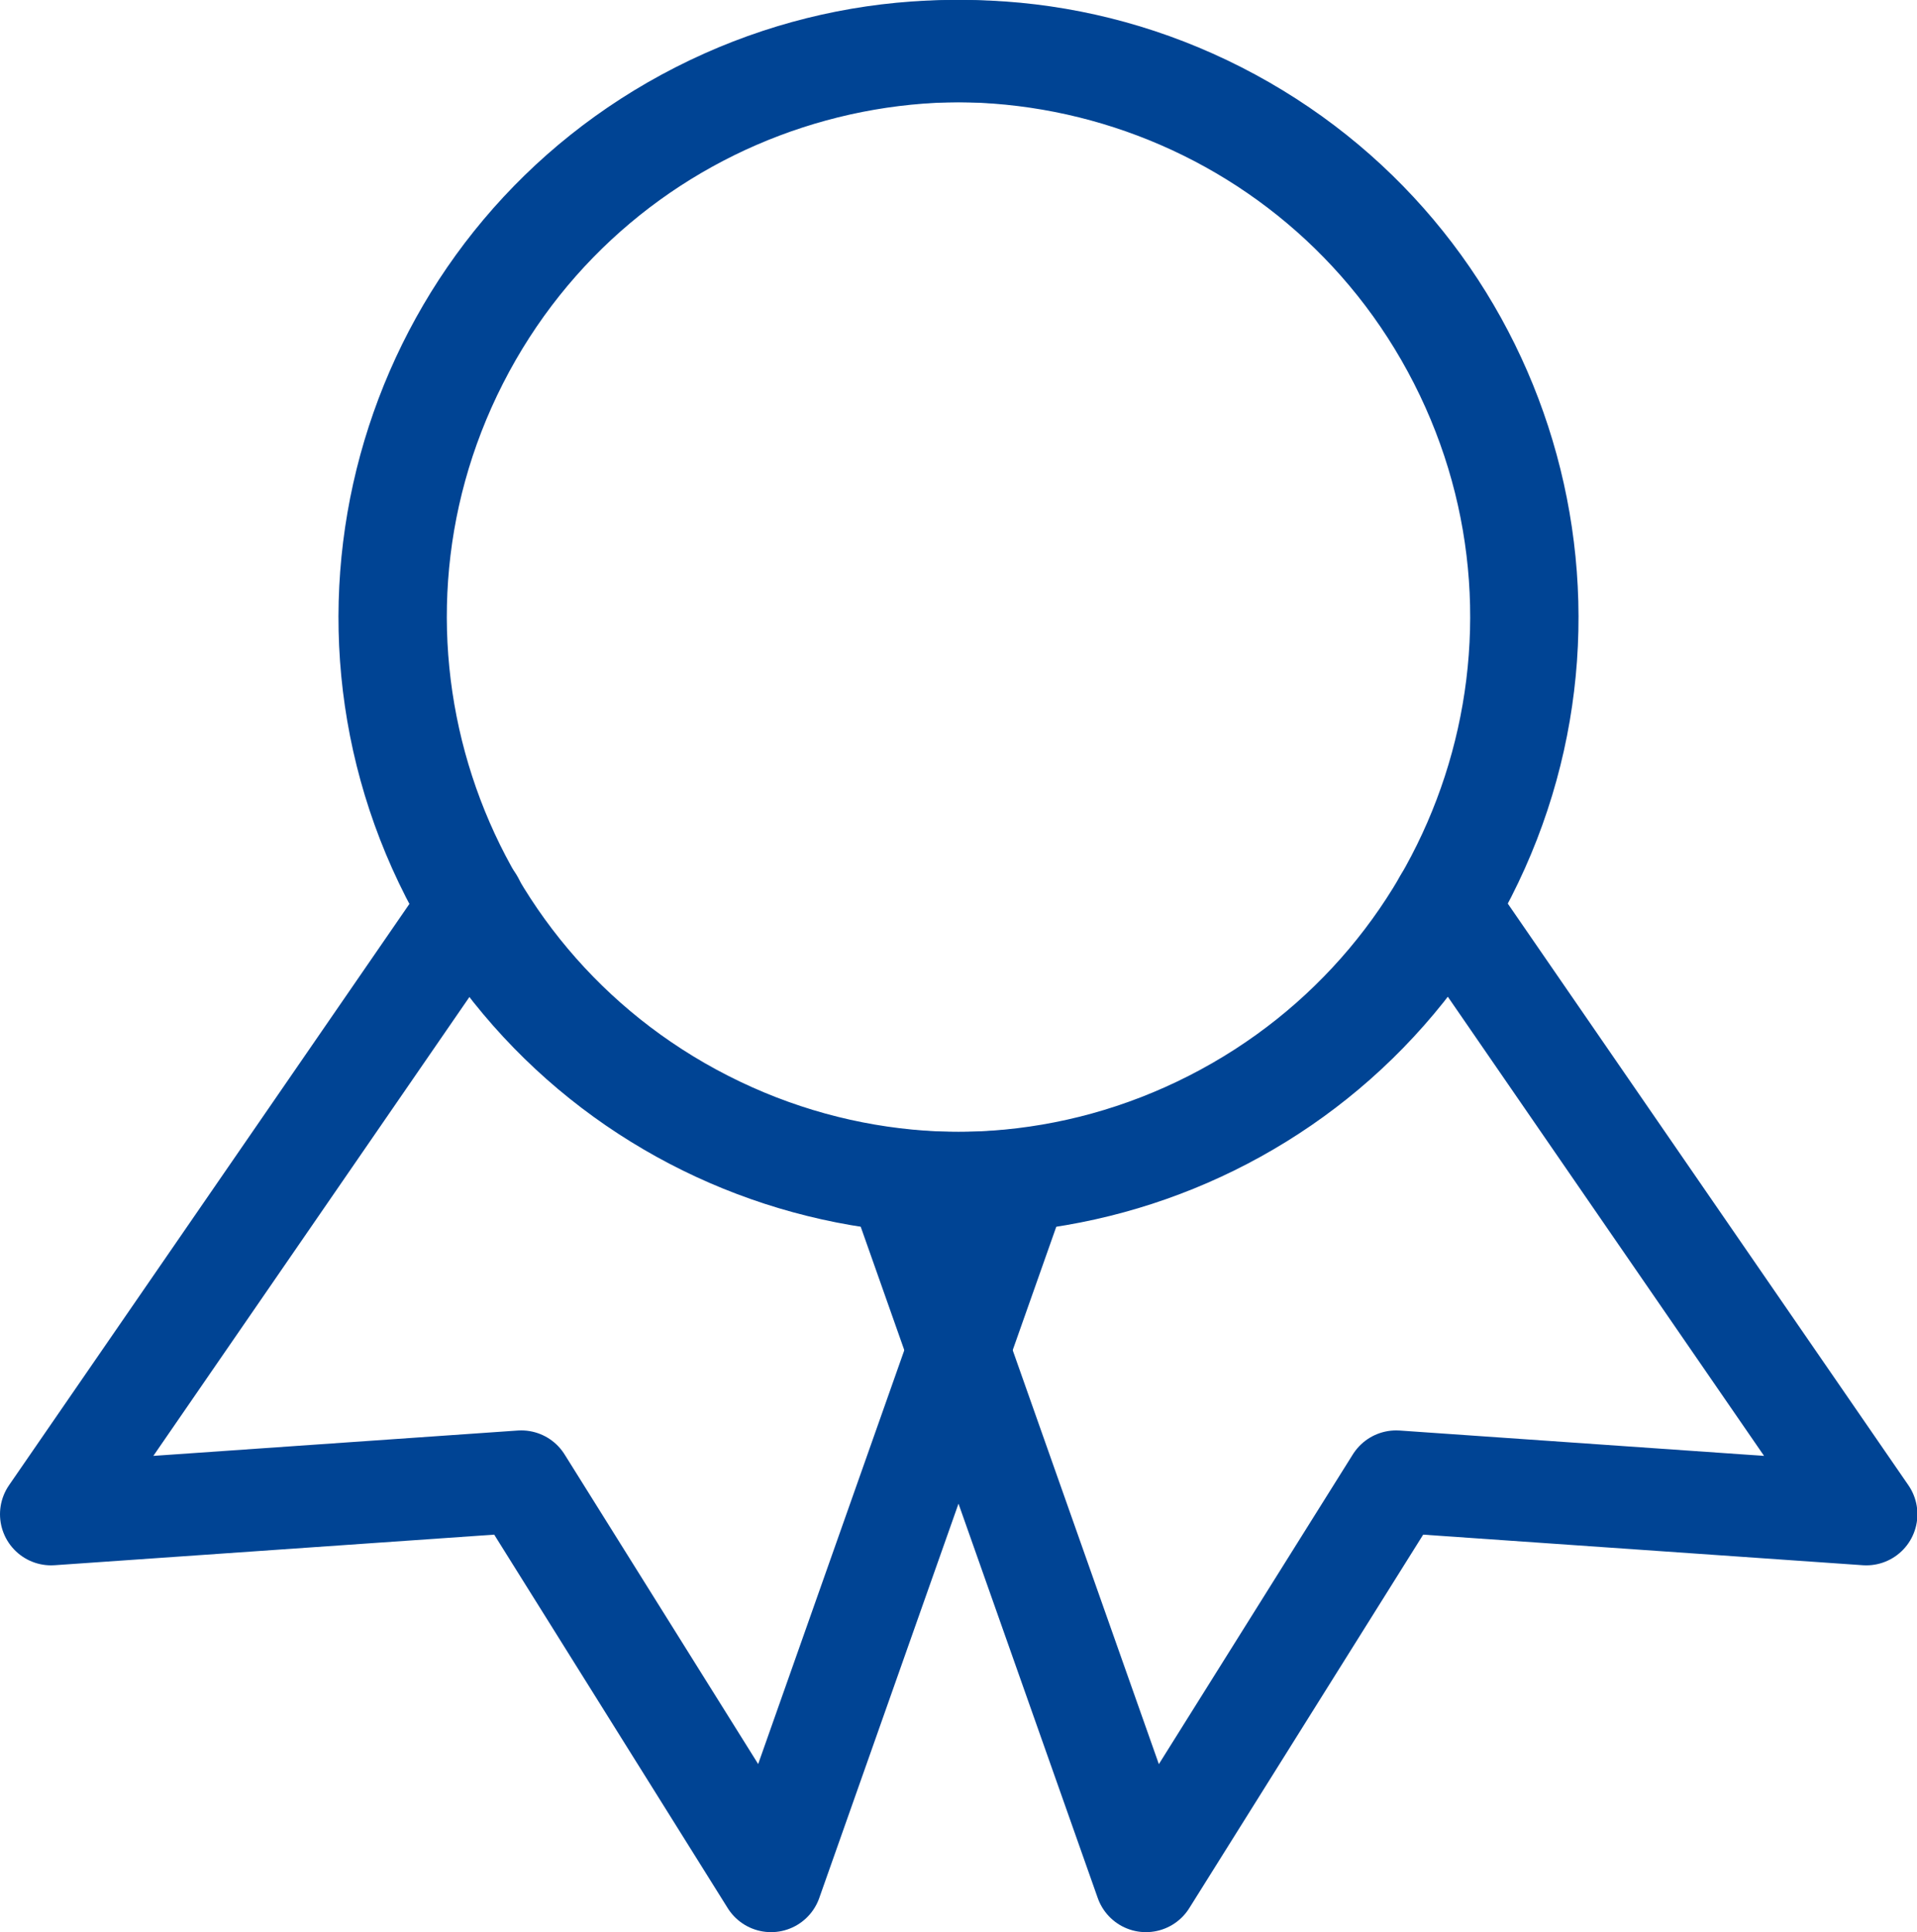 <?xml version="1.0" encoding="UTF-8"?><svg id="Ebene_2" xmlns="http://www.w3.org/2000/svg" viewBox="0 0 46.89 47.25"><defs><style>.cls-1{fill:none;stroke:#004494;stroke-linecap:round;stroke-linejoin:round;stroke-width:2.5px;}</style></defs><g id="Ebene_1-2"><g id="Gruppe_3370"><g id="Icon_feather-award"><path id="Pfad_45526" class="cls-1" d="M35.7,8.81c3.47,6.81,.76,15.14-6.05,18.61s-15.14,.76-18.61-6.05-.76-15.14,6.05-18.61c6.81-3.47,15.14-.76,18.61,6.05h0Z"/><path id="Pfad_45527" class="cls-1" d="M21.98,28.87l6.05,17.13,6.12-9.77,11.5,.8-10.32-14.98"/></g><g id="Icon_feather-award-2"><path id="Pfad_45526-2" class="cls-1" d="M11.19,8.81c-3.47,6.81-.76,15.14,6.05,18.61,6.81,3.47,15.14,.76,18.61-6.05,3.47-6.81,.76-15.14-6.05-18.61s-15.14-.76-18.61,6.05h0Z"/><path id="Pfad_45527-2" class="cls-1" d="M24.91,28.87l-6.05,17.13-6.11-9.77-11.5,.8,10.32-14.98"/></g></g></g></svg>